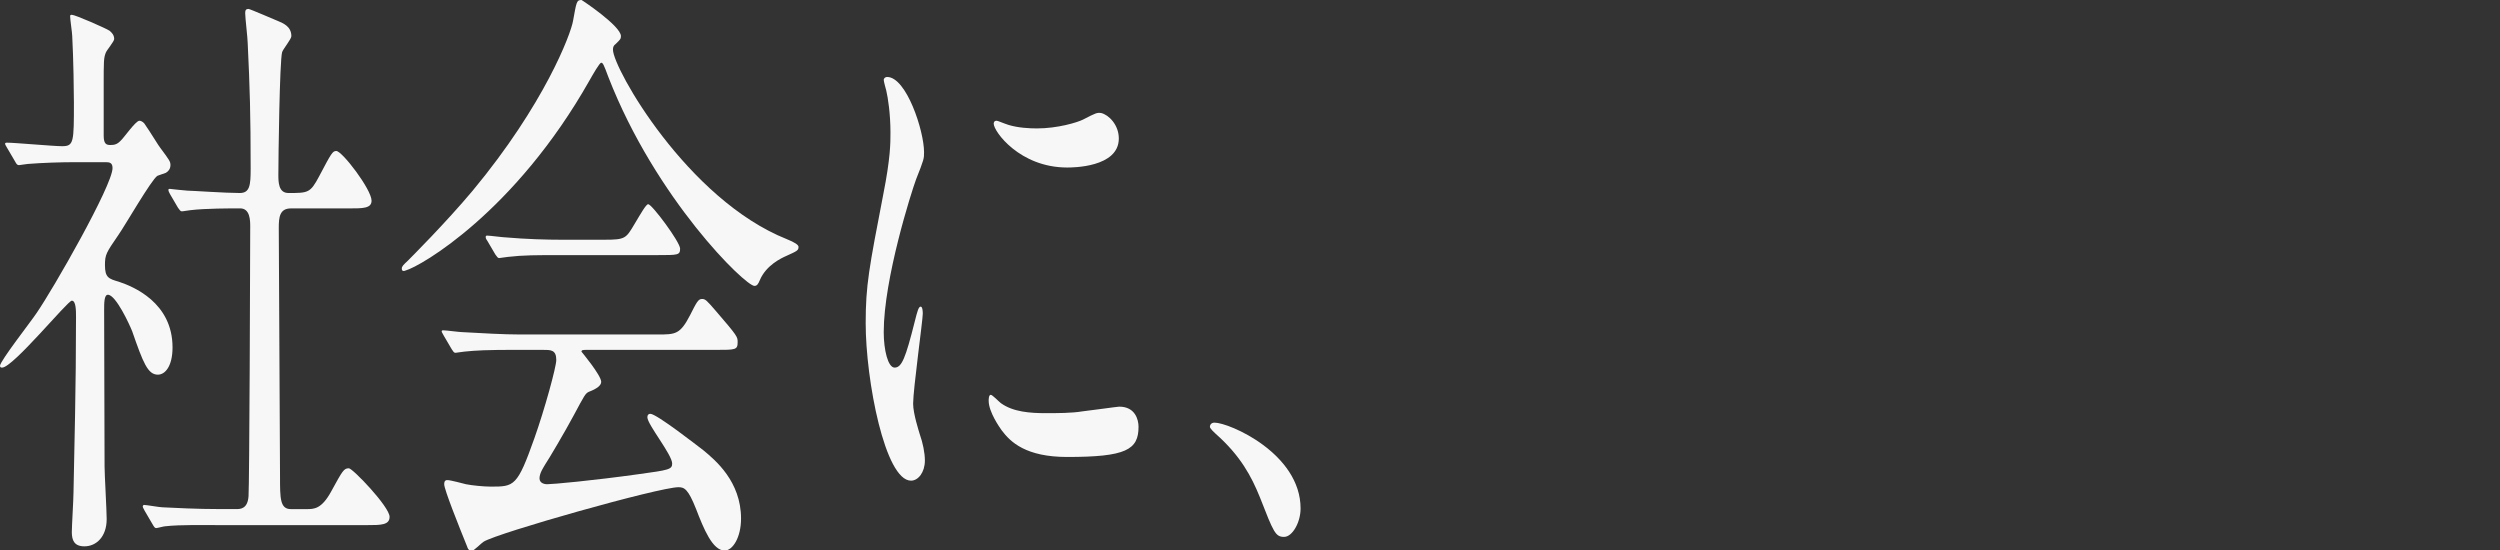 <?xml version="1.0" encoding="UTF-8"?> <svg xmlns="http://www.w3.org/2000/svg" id="_レイヤー_1" data-name="レイヤー 1" viewBox="0 0 1220.78 268.67"><rect x="0" y="0" width="1220.78" height="268.67" fill="#333333" stroke="none"/><defs><style> .cls-1 { fill: #f7f7f7; stroke-width: 0px; } </style></defs><path class="cls-1" d="M3.49,72.26c-.82-1.45-1.02-1.73-1.02-2.02,0-.58.61-.58.82-.58,3.9,0,22.76,1.73,27.06,1.73,5.74,0,5.74-2.02,5.74-21.39,0-4.34-.21-21.39-.82-32.37,0-1.45-1.03-8.09-1.03-9.83,0-.58.62-.58.82-.58,1.64,0,16.81,6.65,18.45,7.8,1.03.87,2.25,2.02,2.25,4.05,0,1.16-3.69,5.49-4.1,6.65-1.03,2.6-1.03,4.05-1.03,16.19v24.28c0,4.05,1.23,4.62,3.28,4.62,1.84,0,3.28-.29,4.92-2.02,1.44-1.16,7.38-9.83,9.23-9.83,1.23,0,2.46,1.16,2.87,2.02,2.46,3.47,6.77,10.69,7.38,11.27,4.51,6.07,4.92,6.65,4.92,8.38,0,2.02-1.23,3.18-2.25,3.76-.62.29-3.49,1.16-4.1,1.45-2.87,1.73-15.99,24.57-19.07,28.9-5.94,8.67-6.56,9.54-6.56,14.74,0,6.07,1.84,6.65,6.76,8.09,6.97,2.31,26.24,10.12,26.24,32.08,0,8.96-3.48,13.3-7.17,13.3-4.92,0-7.17-5.78-12.5-21.1-1.23-3.18-8-17.92-11.89-17.92-1.84,0-1.84,4.05-1.84,7.52,0,10.98.21,64.46.21,76.31,0,3.76,1.03,21.68,1.03,25.72,0,8.67-5.12,13.3-10.87,13.3-4.92,0-6.15-2.89-6.15-6.94,0-2.89.82-16.19.82-19.37.41-21.39,1.23-51.45,1.23-85.56,0-3.18,0-8.09-2.05-8.09S6.36,179.5,1.03,179.5c-.41,0-1.03,0-1.03-.87,0-2.31,15.17-21.68,17.84-25.73,8.2-11.85,37.11-62.43,37.11-70.82,0-2.6-1.44-2.89-3.28-2.89h-14.35c-8,0-16.6.29-23.78.87-.61,0-3.69.58-4.3.58-.82,0-1.23-.58-1.84-1.73l-3.9-6.65ZM70.52,249.16q-.82-1.45-.82-1.73c0-.58.41-.87.62-.87,1.23,0,7.58,1.16,9.02,1.16,5.95.29,16.61.87,28.09.87h7.99c1.85,0,5.54,0,5.95-6.36.41-5.2.82-116.49.82-131.52,0-2.89,0-8.96-4.92-8.96s-17.02,0-24.19.87c-.62,0-3.49.58-4.3.58-.62,0-1.03-.58-1.85-1.73l-3.89-6.65q-.82-1.45-.82-2.02c0-.58.41-.58.62-.58s7.58.87,8.61.87c2.05,0,18.66,1.16,25.62,1.16,4.92,0,5.33-3.76,5.33-11.85,0-26.59-.41-39.6-1.44-61.28,0-2.31-1.23-12.43-1.23-14.74,0-1.45.41-2.02,1.64-2.02.62,0,13.33,5.49,14.76,6.07,1.84.87,6.15,2.31,6.15,7.23,0,1.44-4.1,6.36-4.51,7.8-1.23,4.05-1.84,52.03-1.84,59.83,0,3.47,0,8.96,4.92,8.96,9.63,0,10.66,0,14.96-8.09,5.95-11.27,6.56-12.43,8.41-12.43,2.87,0,17.22,18.79,17.22,24.28,0,3.76-4.3,3.76-10.87,3.76h-28.5c-5.54,0-5.94,4.34-5.94,9.54,0,17.34.61,102.03.61,121.4,0,10.7,0,15.9,5.33,15.9h7.58c3.69,0,7.38,0,12.1-8.67,5.54-10.12,6.15-11.27,8.61-11.27,1.84,0,19.88,18.79,19.88,23.7,0,4.05-4.3,4.05-11.07,4.05h-72.78c-4.92,0-18.66-.29-25.83.58-.62,0-3.69.87-4.31.87s-1.02-.58-1.84-2.02l-3.89-6.65Z"></path><path class="cls-1" d="M196.19,131.23c0-1.16.62-1.73,3.08-4.05,1.43-1.45,18.25-18.21,31.57-34.11,35.05-42.2,47.97-76.6,49-82.96,1.64-8.96,1.64-10.12,4.1-10.12.21,0,19.27,12.72,19.27,17.63,0,1.44-.41,1.73-2.46,3.76-1.23.87-1.43,1.73-1.43,2.89,0,8.96,36.29,73.13,84.87,92.5q5.74,2.31,5.74,3.76c0,1.73-.62,2.02-5.74,4.34-2.67,1.16-10.04,4.62-13.12,11.85-.82,2.02-1.43,2.89-2.67,2.89-4.51,0-48.17-42.49-71.34-102.03-2.25-6.07-2.66-6.94-3.48-6.94s-4.1,5.78-5.74,8.67c-36.29,64.17-82.41,90.76-89.79,92.78-.62.29-1.84.58-1.84-.87ZM252.56,170.83c-15.17,0-20.29.29-25.83.87-.61,0-3.69.58-4.3.58-.82,0-1.03-.58-1.84-1.73l-3.9-6.65c-.41-.87-1.02-1.73-1.02-2.02,0-.58.41-.58.82-.58,1.44,0,7.79.87,9.02.87,10.04.58,20.91,1.16,28.08,1.16h67.65c8.61,0,10.87,0,15.79-9.54,3.08-6.07,3.9-7.8,5.74-7.8,1.64,0,2.25.58,6.97,6.07,10.46,12.14,10.46,12.43,10.46,15.03,0,3.76-1.02,3.76-10.66,3.76h-62.73c-2.05,0-2.87,0-2.87.87,0,0,9.64,11.56,9.64,14.74q0,2.6-6.15,4.91c-1.64.87-2.05,1.73-7.17,11.27-4.3,8.09-12.71,22.26-13.94,23.99-.82,1.45-2.87,4.34-2.87,6.94s2.87,2.89,3.69,2.89c2.67,0,21.94-1.73,44.69-4.91,14.76-2.02,16.4-2.31,16.4-5.2,0-4.34-12.1-19.08-12.1-22.55,0-1.45.82-1.73,1.44-1.73,3.08,0,23.37,15.9,26.04,17.92,5.54,4.62,18.25,15.03,18.25,33.24,0,9.25-4.1,15.61-8,15.61-5.95,0-10.25-10.69-13.94-20.23-3.89-9.83-5.74-10.7-8.61-10.7-9.43,0-88.15,22.26-95.12,26.59-1.03.58-4.92,4.62-5.95,4.62-.62,0-1.64-.58-2.05-2.02-4.1-10.12-11.28-28.04-11.28-30.64,0-2.02,1.03-2.02,1.64-2.02,1.44,0,7.79,1.73,9.02,2.02,2.87.58,8.61,1.16,12.09,1.16,11.48,0,12.92,0,21.32-23.7,4.92-13.87,10.66-34.69,10.66-38.15,0-4.91-2.67-4.91-6.15-4.91h-12.92ZM295.2,117.06c10.04,0,10.46-.58,14.56-7.52,3.28-5.49,5.74-9.83,6.76-9.83,1.84,0,15.58,18.5,15.58,21.68s-1.02,3.18-10.87,3.18h-47.15c-12.5,0-18.45,0-26.04.87-.62,0-3.69.58-4.3.58s-1.03-.58-1.84-1.73l-3.9-6.65c-.82-1.16-.82-1.45-.82-2.02,0-.29.21-.58.62-.58,1.44,0,7.79.87,9.02.87,10.04.87,19.88,1.16,28.08,1.16h20.29Z"></path><path class="cls-1" d="M436.86,179.5c3.49,0,5.33-4.62,9.84-22.55,1.23-4.91,1.85-7.23,2.87-7.23s1.03,2.89,1.03,3.47c0,3.18-4.71,37-4.71,43.94,0,4.91,2.87,13.59,3.28,15.03,1.44,4.05,2.46,8.96,2.46,12.72,0,5.78-3.28,9.83-6.77,9.83-12.71,0-22.14-49.14-22.14-76.89,0-18.5,1.64-26.88,8.61-63.01,3.49-17.63,3.49-24.86,3.49-30.06,0-9.25-1.23-17.05-2.05-20.52-.21-.87-1.23-4.34-1.23-5.2s.82-1.45,1.64-1.45c9.43,0,18.04,26.3,18.04,36.71,0,3.18,0,3.47-3.9,13.3-2.25,6.07-15.79,48.56-15.79,74.57,0,8.67,2.05,17.34,5.33,17.34ZM555.96,208.4c0,11.27-6.15,14.74-34.85,14.74-20.09,0-27.67-7.23-31.98-13.01-1.02-1.45-6.35-8.96-6.35-14.45,0-.58,0-2.89,1.02-2.89.82,0,4.1,3.47,4.92,4.05,5.95,4.34,14.35,4.91,21.94,4.91,5.33,0,12.71,0,17.83-.87,2.87-.29,17.22-2.31,18.04-2.31,7.79,0,9.43,6.36,9.43,9.83ZM546.33,67.64c0,14.16-22.75,14.16-25.21,14.16-23.17,0-35.88-17.63-35.88-21.39,0-.58.21-1.45,1.43-1.45.62,0,3.08,1.16,5.74,2.02,4.71,1.45,10.25,1.73,13.94,1.73,10.04,0,19.68-2.89,22.55-4.34,6.15-3.18,6.77-3.47,8.82-3.18,3.69.87,8.61,5.78,8.61,12.43Z"></path><path class="cls-1" d="M627.1,262.17c-4.3,0-5.12-2.02-11.89-19.37-4.1-10.12-9.43-20.23-21.53-30.93-.62-.58-2.87-2.6-2.87-3.47s.62-2.02,2.25-2.02c7.18,0,42.03,15.03,42.03,41.91,0,6.94-4.1,13.87-8,13.87Z"></path></svg> 